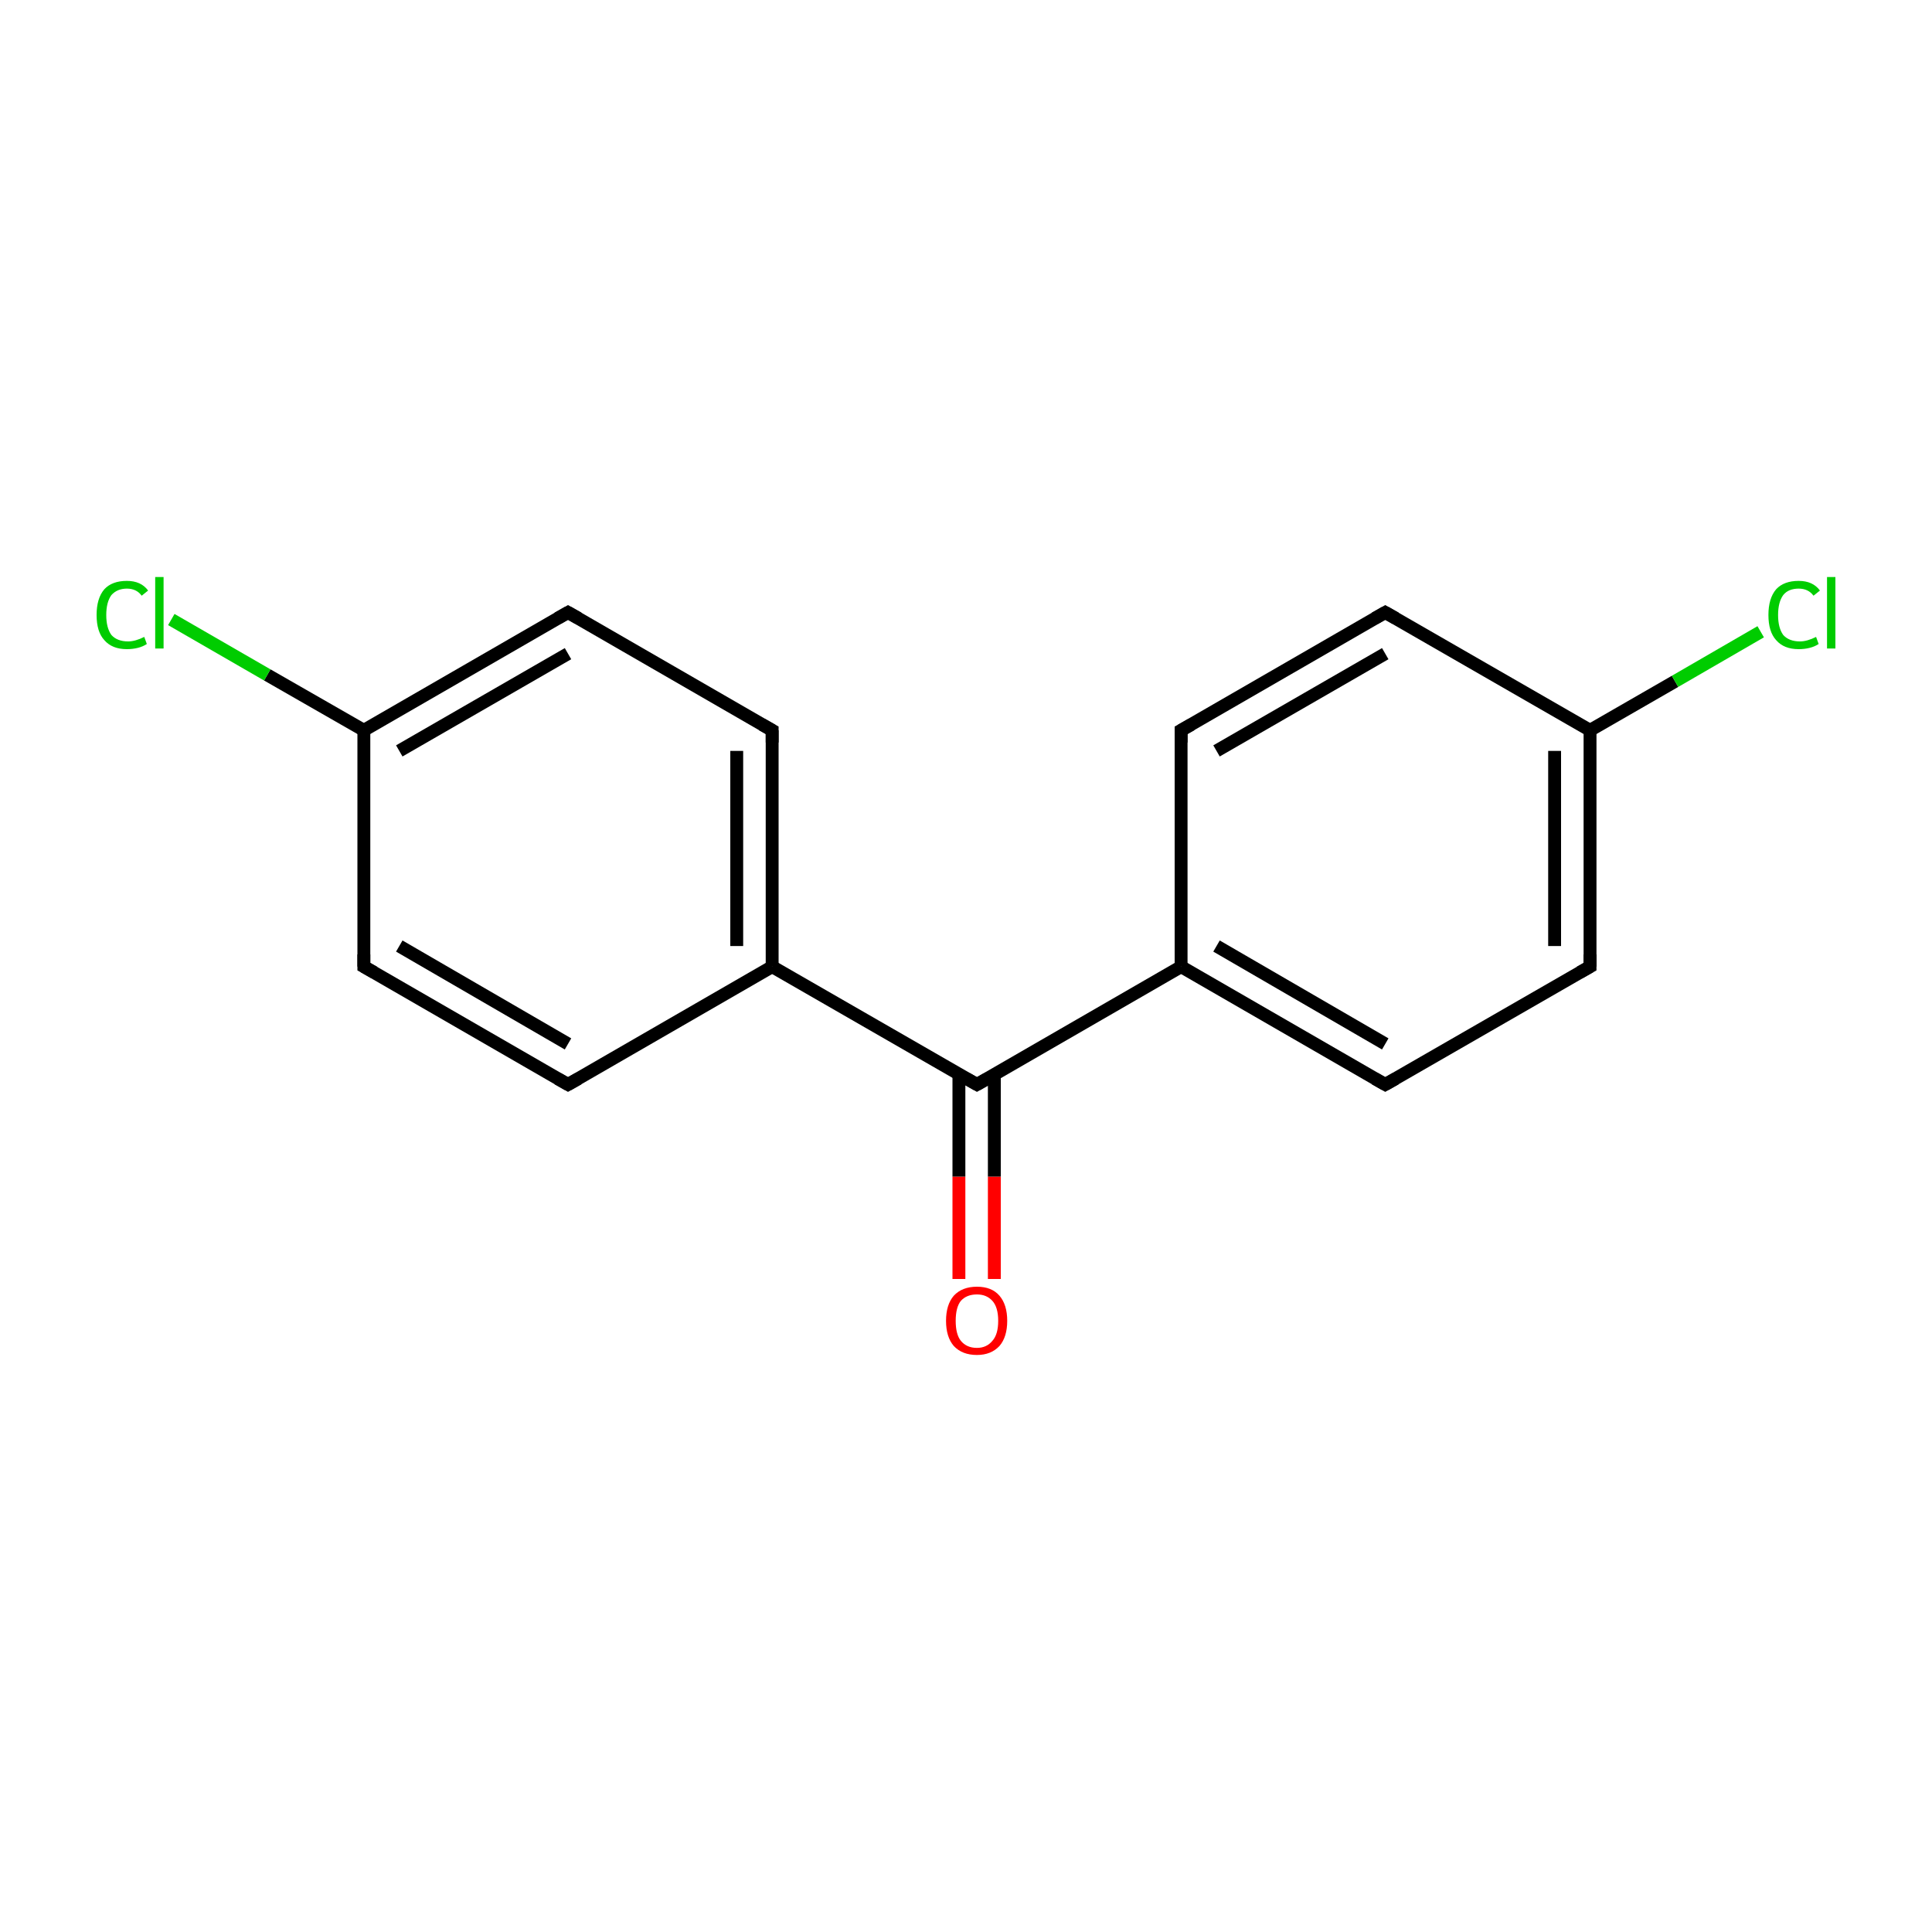 <?xml version='1.0' encoding='iso-8859-1'?>
<svg version='1.1' baseProfile='full'
              xmlns='http://www.w3.org/2000/svg'
                      xmlns:rdkit='http://www.rdkit.org/xml'
                      xmlns:xlink='http://www.w3.org/1999/xlink'
                  xml:space='preserve'
width='300px' height='300px' viewBox='0 0 300 300'>
<!-- END OF HEADER -->
<rect style='opacity:1.0;fill:#FFFFFF;stroke:none' width='300.0' height='300.0' x='0.0' y='0.0'> </rect>
<path class='bond-0 atom-0 atom-1' d='M 148.9,198.6 L 148.9,182.7' style='fill:none;fill-rule:evenodd;stroke:#FF0000;stroke-width:2.0px;stroke-linecap:butt;stroke-linejoin:miter;stroke-opacity:1' />
<path class='bond-0 atom-0 atom-1' d='M 148.9,182.7 L 148.9,166.8' style='fill:none;fill-rule:evenodd;stroke:#000000;stroke-width:2.0px;stroke-linecap:butt;stroke-linejoin:miter;stroke-opacity:1' />
<path class='bond-0 atom-0 atom-1' d='M 154.4,198.6 L 154.4,182.7' style='fill:none;fill-rule:evenodd;stroke:#FF0000;stroke-width:2.0px;stroke-linecap:butt;stroke-linejoin:miter;stroke-opacity:1' />
<path class='bond-0 atom-0 atom-1' d='M 154.4,182.7 L 154.4,166.8' style='fill:none;fill-rule:evenodd;stroke:#000000;stroke-width:2.0px;stroke-linecap:butt;stroke-linejoin:miter;stroke-opacity:1' />
<path class='bond-1 atom-1 atom-2' d='M 151.7,168.4 L 183.4,150.1' style='fill:none;fill-rule:evenodd;stroke:#000000;stroke-width:2.0px;stroke-linecap:butt;stroke-linejoin:miter;stroke-opacity:1' />
<path class='bond-2 atom-2 atom-3' d='M 183.4,150.1 L 215.1,168.4' style='fill:none;fill-rule:evenodd;stroke:#000000;stroke-width:2.0px;stroke-linecap:butt;stroke-linejoin:miter;stroke-opacity:1' />
<path class='bond-2 atom-2 atom-3' d='M 188.9,146.9 L 215.1,162.1' style='fill:none;fill-rule:evenodd;stroke:#000000;stroke-width:2.0px;stroke-linecap:butt;stroke-linejoin:miter;stroke-opacity:1' />
<path class='bond-3 atom-3 atom-4' d='M 215.1,168.4 L 246.9,150.1' style='fill:none;fill-rule:evenodd;stroke:#000000;stroke-width:2.0px;stroke-linecap:butt;stroke-linejoin:miter;stroke-opacity:1' />
<path class='bond-4 atom-4 atom-5' d='M 246.9,150.1 L 246.9,113.4' style='fill:none;fill-rule:evenodd;stroke:#000000;stroke-width:2.0px;stroke-linecap:butt;stroke-linejoin:miter;stroke-opacity:1' />
<path class='bond-4 atom-4 atom-5' d='M 241.4,146.9 L 241.4,116.6' style='fill:none;fill-rule:evenodd;stroke:#000000;stroke-width:2.0px;stroke-linecap:butt;stroke-linejoin:miter;stroke-opacity:1' />
<path class='bond-5 atom-5 atom-6' d='M 246.9,113.4 L 260.1,105.8' style='fill:none;fill-rule:evenodd;stroke:#000000;stroke-width:2.0px;stroke-linecap:butt;stroke-linejoin:miter;stroke-opacity:1' />
<path class='bond-5 atom-5 atom-6' d='M 260.1,105.8 L 273.4,98.1' style='fill:none;fill-rule:evenodd;stroke:#00CC00;stroke-width:2.0px;stroke-linecap:butt;stroke-linejoin:miter;stroke-opacity:1' />
<path class='bond-6 atom-5 atom-7' d='M 246.9,113.4 L 215.1,95.1' style='fill:none;fill-rule:evenodd;stroke:#000000;stroke-width:2.0px;stroke-linecap:butt;stroke-linejoin:miter;stroke-opacity:1' />
<path class='bond-7 atom-7 atom-8' d='M 215.1,95.1 L 183.4,113.4' style='fill:none;fill-rule:evenodd;stroke:#000000;stroke-width:2.0px;stroke-linecap:butt;stroke-linejoin:miter;stroke-opacity:1' />
<path class='bond-7 atom-7 atom-8' d='M 215.1,101.5 L 188.9,116.6' style='fill:none;fill-rule:evenodd;stroke:#000000;stroke-width:2.0px;stroke-linecap:butt;stroke-linejoin:miter;stroke-opacity:1' />
<path class='bond-8 atom-1 atom-9' d='M 151.7,168.4 L 119.9,150.1' style='fill:none;fill-rule:evenodd;stroke:#000000;stroke-width:2.0px;stroke-linecap:butt;stroke-linejoin:miter;stroke-opacity:1' />
<path class='bond-9 atom-9 atom-10' d='M 119.9,150.1 L 119.9,113.4' style='fill:none;fill-rule:evenodd;stroke:#000000;stroke-width:2.0px;stroke-linecap:butt;stroke-linejoin:miter;stroke-opacity:1' />
<path class='bond-9 atom-9 atom-10' d='M 114.4,146.9 L 114.4,116.6' style='fill:none;fill-rule:evenodd;stroke:#000000;stroke-width:2.0px;stroke-linecap:butt;stroke-linejoin:miter;stroke-opacity:1' />
<path class='bond-10 atom-10 atom-11' d='M 119.9,113.4 L 88.2,95.1' style='fill:none;fill-rule:evenodd;stroke:#000000;stroke-width:2.0px;stroke-linecap:butt;stroke-linejoin:miter;stroke-opacity:1' />
<path class='bond-11 atom-11 atom-12' d='M 88.2,95.1 L 56.5,113.4' style='fill:none;fill-rule:evenodd;stroke:#000000;stroke-width:2.0px;stroke-linecap:butt;stroke-linejoin:miter;stroke-opacity:1' />
<path class='bond-11 atom-11 atom-12' d='M 88.2,101.5 L 62.0,116.6' style='fill:none;fill-rule:evenodd;stroke:#000000;stroke-width:2.0px;stroke-linecap:butt;stroke-linejoin:miter;stroke-opacity:1' />
<path class='bond-12 atom-12 atom-13' d='M 56.5,113.4 L 41.5,104.8' style='fill:none;fill-rule:evenodd;stroke:#000000;stroke-width:2.0px;stroke-linecap:butt;stroke-linejoin:miter;stroke-opacity:1' />
<path class='bond-12 atom-12 atom-13' d='M 41.5,104.8 L 26.6,96.2' style='fill:none;fill-rule:evenodd;stroke:#00CC00;stroke-width:2.0px;stroke-linecap:butt;stroke-linejoin:miter;stroke-opacity:1' />
<path class='bond-13 atom-12 atom-14' d='M 56.5,113.4 L 56.5,150.1' style='fill:none;fill-rule:evenodd;stroke:#000000;stroke-width:2.0px;stroke-linecap:butt;stroke-linejoin:miter;stroke-opacity:1' />
<path class='bond-14 atom-14 atom-15' d='M 56.5,150.1 L 88.2,168.4' style='fill:none;fill-rule:evenodd;stroke:#000000;stroke-width:2.0px;stroke-linecap:butt;stroke-linejoin:miter;stroke-opacity:1' />
<path class='bond-14 atom-14 atom-15' d='M 62.0,146.9 L 88.2,162.1' style='fill:none;fill-rule:evenodd;stroke:#000000;stroke-width:2.0px;stroke-linecap:butt;stroke-linejoin:miter;stroke-opacity:1' />
<path class='bond-15 atom-8 atom-2' d='M 183.4,113.4 L 183.4,150.1' style='fill:none;fill-rule:evenodd;stroke:#000000;stroke-width:2.0px;stroke-linecap:butt;stroke-linejoin:miter;stroke-opacity:1' />
<path class='bond-16 atom-15 atom-9' d='M 88.2,168.4 L 119.9,150.1' style='fill:none;fill-rule:evenodd;stroke:#000000;stroke-width:2.0px;stroke-linecap:butt;stroke-linejoin:miter;stroke-opacity:1' />
<path d='M 153.3,167.5 L 151.7,168.4 L 150.1,167.5' style='fill:none;stroke:#000000;stroke-width:2.0px;stroke-linecap:butt;stroke-linejoin:miter;stroke-opacity:1;' />
<path d='M 213.5,167.5 L 215.1,168.4 L 216.7,167.5' style='fill:none;stroke:#000000;stroke-width:2.0px;stroke-linecap:butt;stroke-linejoin:miter;stroke-opacity:1;' />
<path d='M 245.3,151.0 L 246.9,150.1 L 246.9,148.2' style='fill:none;stroke:#000000;stroke-width:2.0px;stroke-linecap:butt;stroke-linejoin:miter;stroke-opacity:1;' />
<path d='M 216.7,96.0 L 215.1,95.1 L 213.5,96.0' style='fill:none;stroke:#000000;stroke-width:2.0px;stroke-linecap:butt;stroke-linejoin:miter;stroke-opacity:1;' />
<path d='M 185.0,112.5 L 183.4,113.4 L 183.4,115.3' style='fill:none;stroke:#000000;stroke-width:2.0px;stroke-linecap:butt;stroke-linejoin:miter;stroke-opacity:1;' />
<path d='M 119.9,115.3 L 119.9,113.4 L 118.3,112.5' style='fill:none;stroke:#000000;stroke-width:2.0px;stroke-linecap:butt;stroke-linejoin:miter;stroke-opacity:1;' />
<path d='M 89.8,96.0 L 88.2,95.1 L 86.6,96.0' style='fill:none;stroke:#000000;stroke-width:2.0px;stroke-linecap:butt;stroke-linejoin:miter;stroke-opacity:1;' />
<path d='M 56.5,148.2 L 56.5,150.1 L 58.1,151.0' style='fill:none;stroke:#000000;stroke-width:2.0px;stroke-linecap:butt;stroke-linejoin:miter;stroke-opacity:1;' />
<path d='M 86.6,167.5 L 88.2,168.4 L 89.8,167.5' style='fill:none;stroke:#000000;stroke-width:2.0px;stroke-linecap:butt;stroke-linejoin:miter;stroke-opacity:1;' />
<path class='atom-0' d='M 146.9 205.1
Q 146.9 202.6, 148.1 201.2
Q 149.4 199.8, 151.7 199.8
Q 154.0 199.8, 155.2 201.2
Q 156.4 202.6, 156.4 205.1
Q 156.4 207.6, 155.2 209.0
Q 153.9 210.4, 151.7 210.4
Q 149.4 210.4, 148.1 209.0
Q 146.9 207.6, 146.9 205.1
M 151.7 209.3
Q 153.2 209.3, 154.1 208.2
Q 155.0 207.2, 155.0 205.1
Q 155.0 203.0, 154.1 202.0
Q 153.2 201.0, 151.7 201.0
Q 150.1 201.0, 149.2 202.0
Q 148.4 203.0, 148.4 205.1
Q 148.4 207.2, 149.2 208.2
Q 150.1 209.3, 151.7 209.3
' fill='#FF0000'/>
<path class='atom-6' d='M 274.6 95.5
Q 274.6 92.9, 275.8 91.5
Q 277.0 90.2, 279.3 90.2
Q 281.5 90.2, 282.6 91.7
L 281.6 92.5
Q 280.8 91.4, 279.3 91.4
Q 277.7 91.4, 276.9 92.4
Q 276.1 93.5, 276.1 95.5
Q 276.1 97.5, 276.9 98.6
Q 277.8 99.6, 279.5 99.6
Q 280.6 99.6, 282.0 98.9
L 282.4 100.0
Q 281.8 100.4, 281.0 100.6
Q 280.2 100.8, 279.3 100.8
Q 277.0 100.8, 275.8 99.4
Q 274.6 98.1, 274.6 95.5
' fill='#00CC00'/>
<path class='atom-6' d='M 283.7 89.6
L 285.0 89.6
L 285.0 100.7
L 283.7 100.7
L 283.7 89.6
' fill='#00CC00'/>
<path class='atom-13' d='M 15.0 95.5
Q 15.0 92.9, 16.2 91.5
Q 17.4 90.2, 19.7 90.2
Q 21.9 90.2, 23.0 91.7
L 22.0 92.5
Q 21.2 91.4, 19.7 91.4
Q 18.2 91.4, 17.3 92.4
Q 16.5 93.5, 16.5 95.5
Q 16.5 97.5, 17.3 98.6
Q 18.2 99.6, 19.9 99.6
Q 21.0 99.6, 22.4 98.9
L 22.8 100.0
Q 22.2 100.4, 21.4 100.6
Q 20.6 100.8, 19.7 100.8
Q 17.4 100.8, 16.2 99.4
Q 15.0 98.1, 15.0 95.5
' fill='#00CC00'/>
<path class='atom-13' d='M 24.1 89.6
L 25.4 89.6
L 25.4 100.7
L 24.1 100.7
L 24.1 89.6
' fill='#00CC00'/>
</svg>
